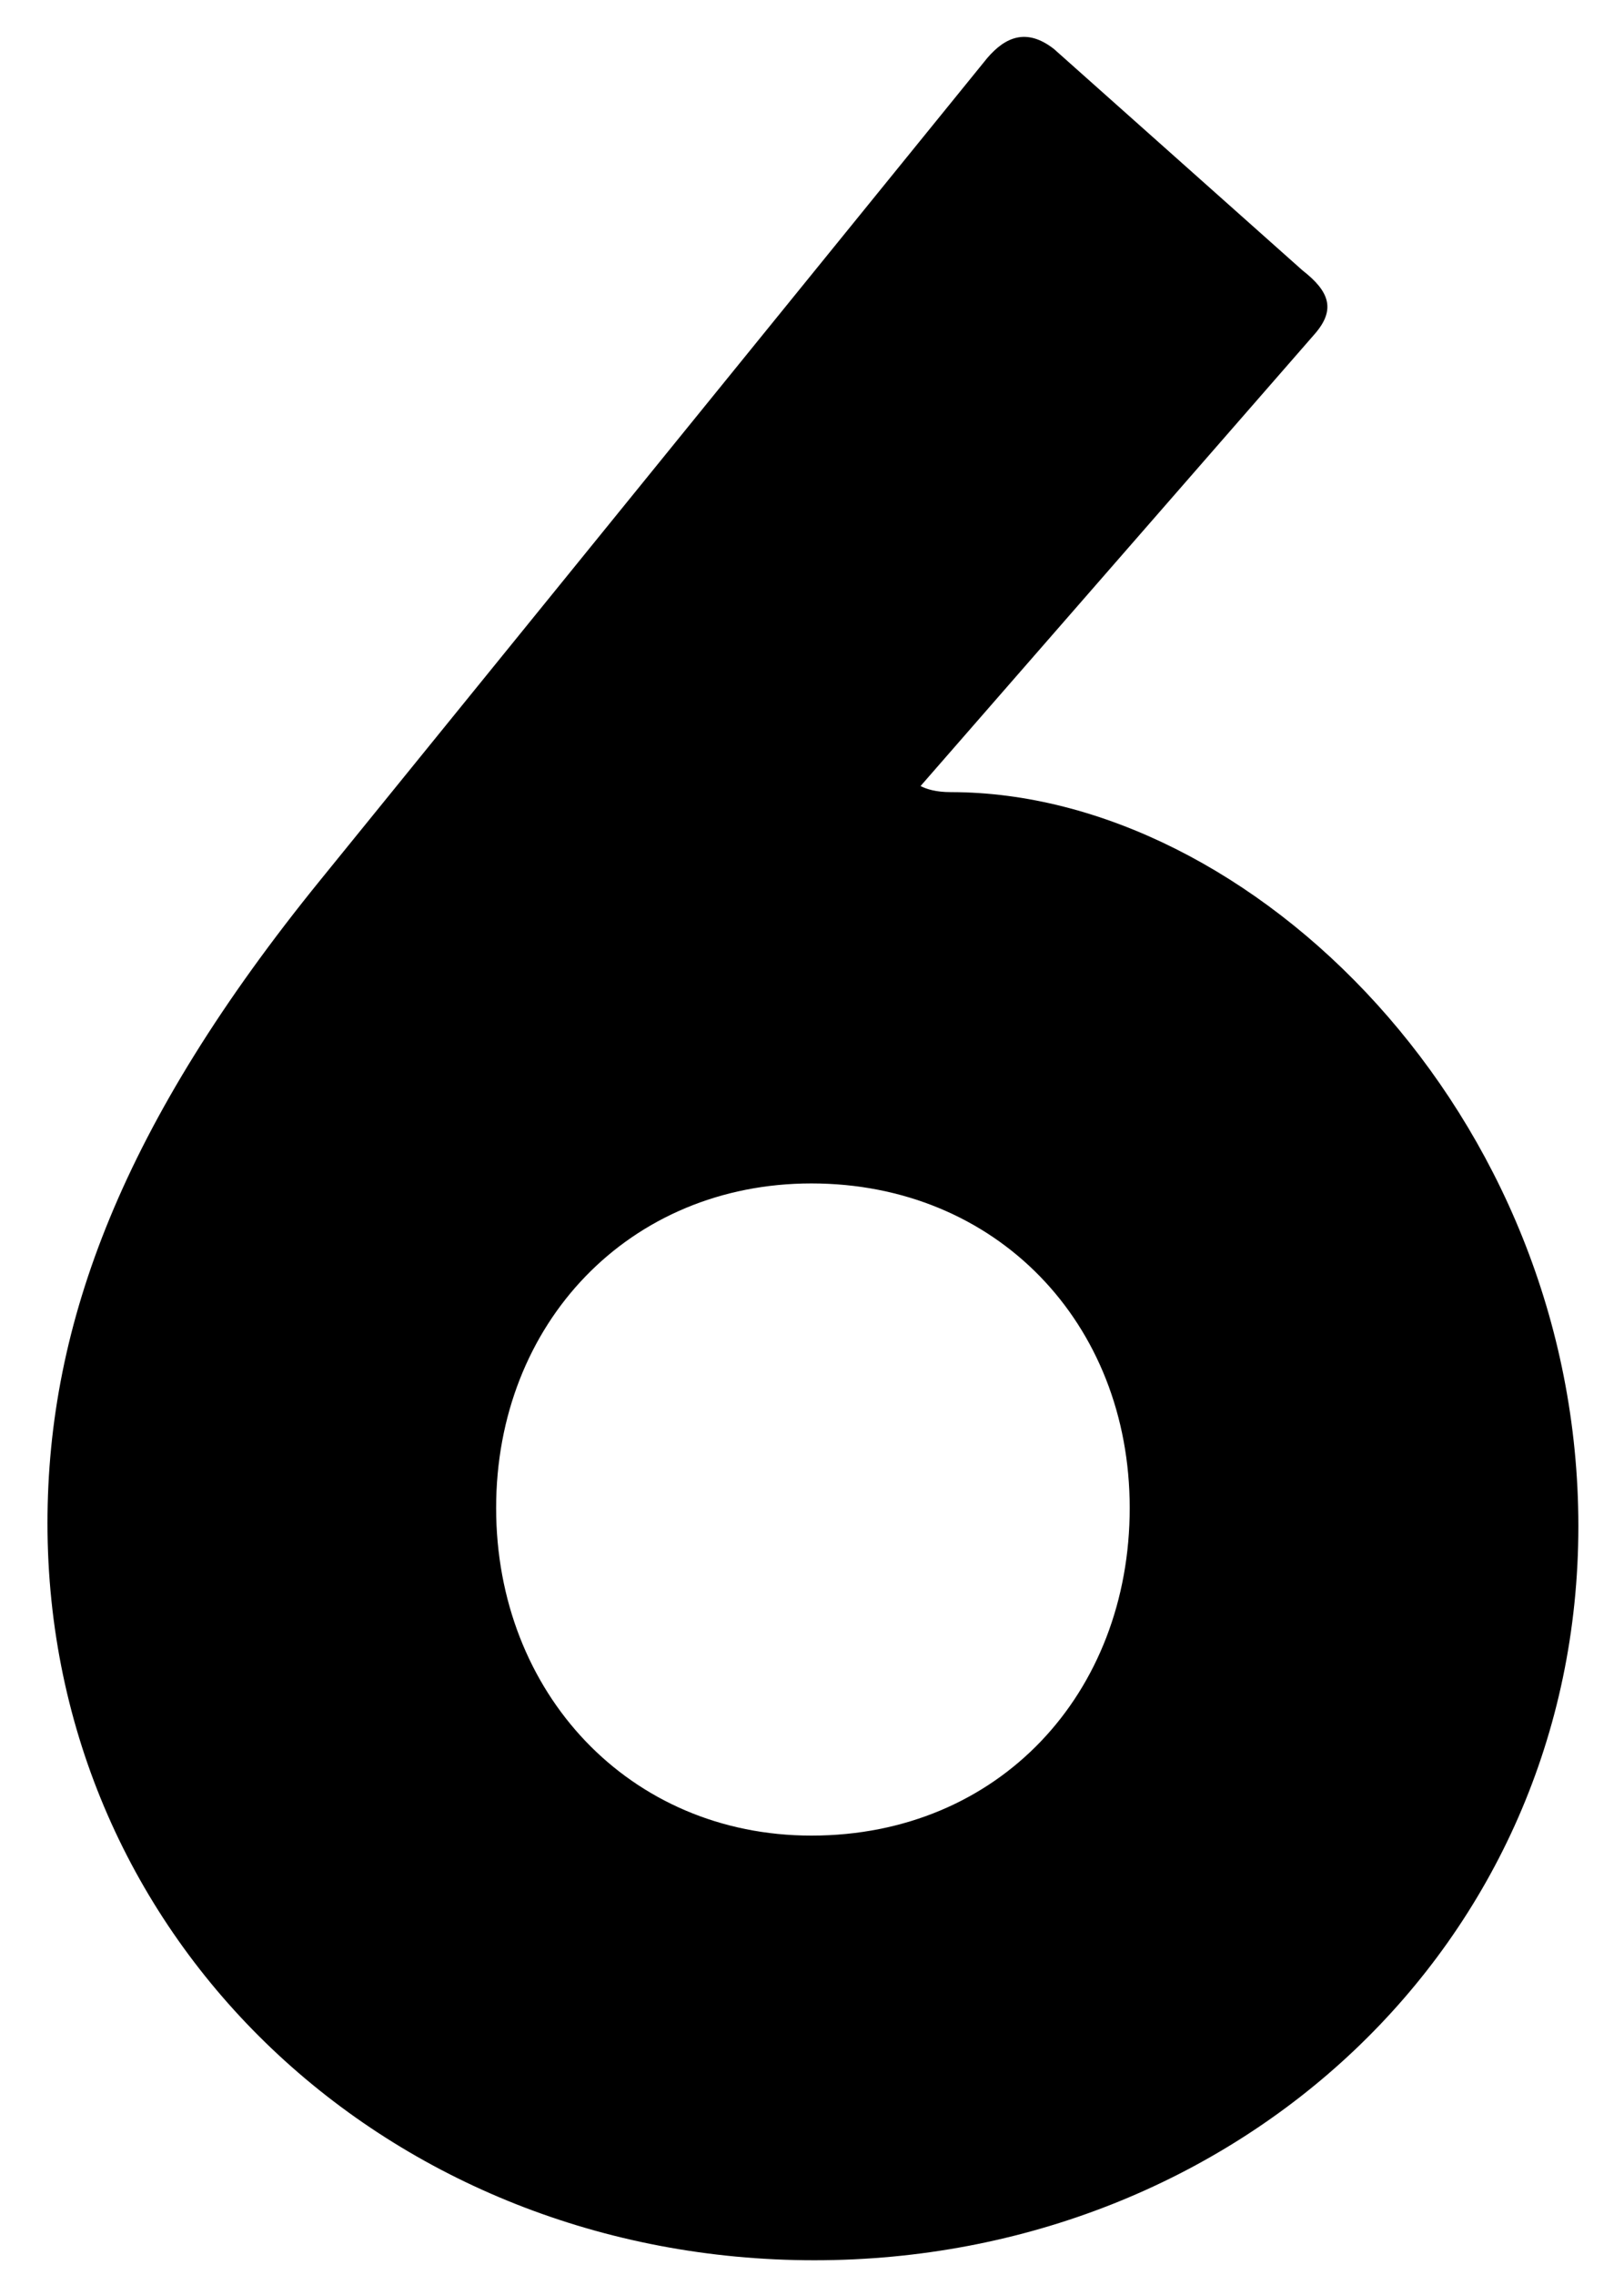 <svg xmlns="http://www.w3.org/2000/svg" width="30" height="42" fill="currentColor" viewBox="0 0 30 42"><path d="M15.045 41.728c-7.84 0-14.168-5.88-14.168-13.608 0-3.696 1.4-7.392 5.04-11.872l12.32-15.176c.336-.392.728-.56 1.232-.168l4.592 4.088c.504.392.616.728.224 1.176l-7.28 8.344c.112.056.28.112.56.112 5.544 0 11.592 5.936 11.592 13.552 0 7.728-6.328 13.552-14.112 13.552ZM9.165 27.84c0 3.416 2.464 6.048 5.824 6.048 3.472 0 5.88-2.632 5.88-6.048s-2.464-5.992-5.88-5.992c-3.36 0-5.824 2.576-5.824 5.992Z"></path></svg>